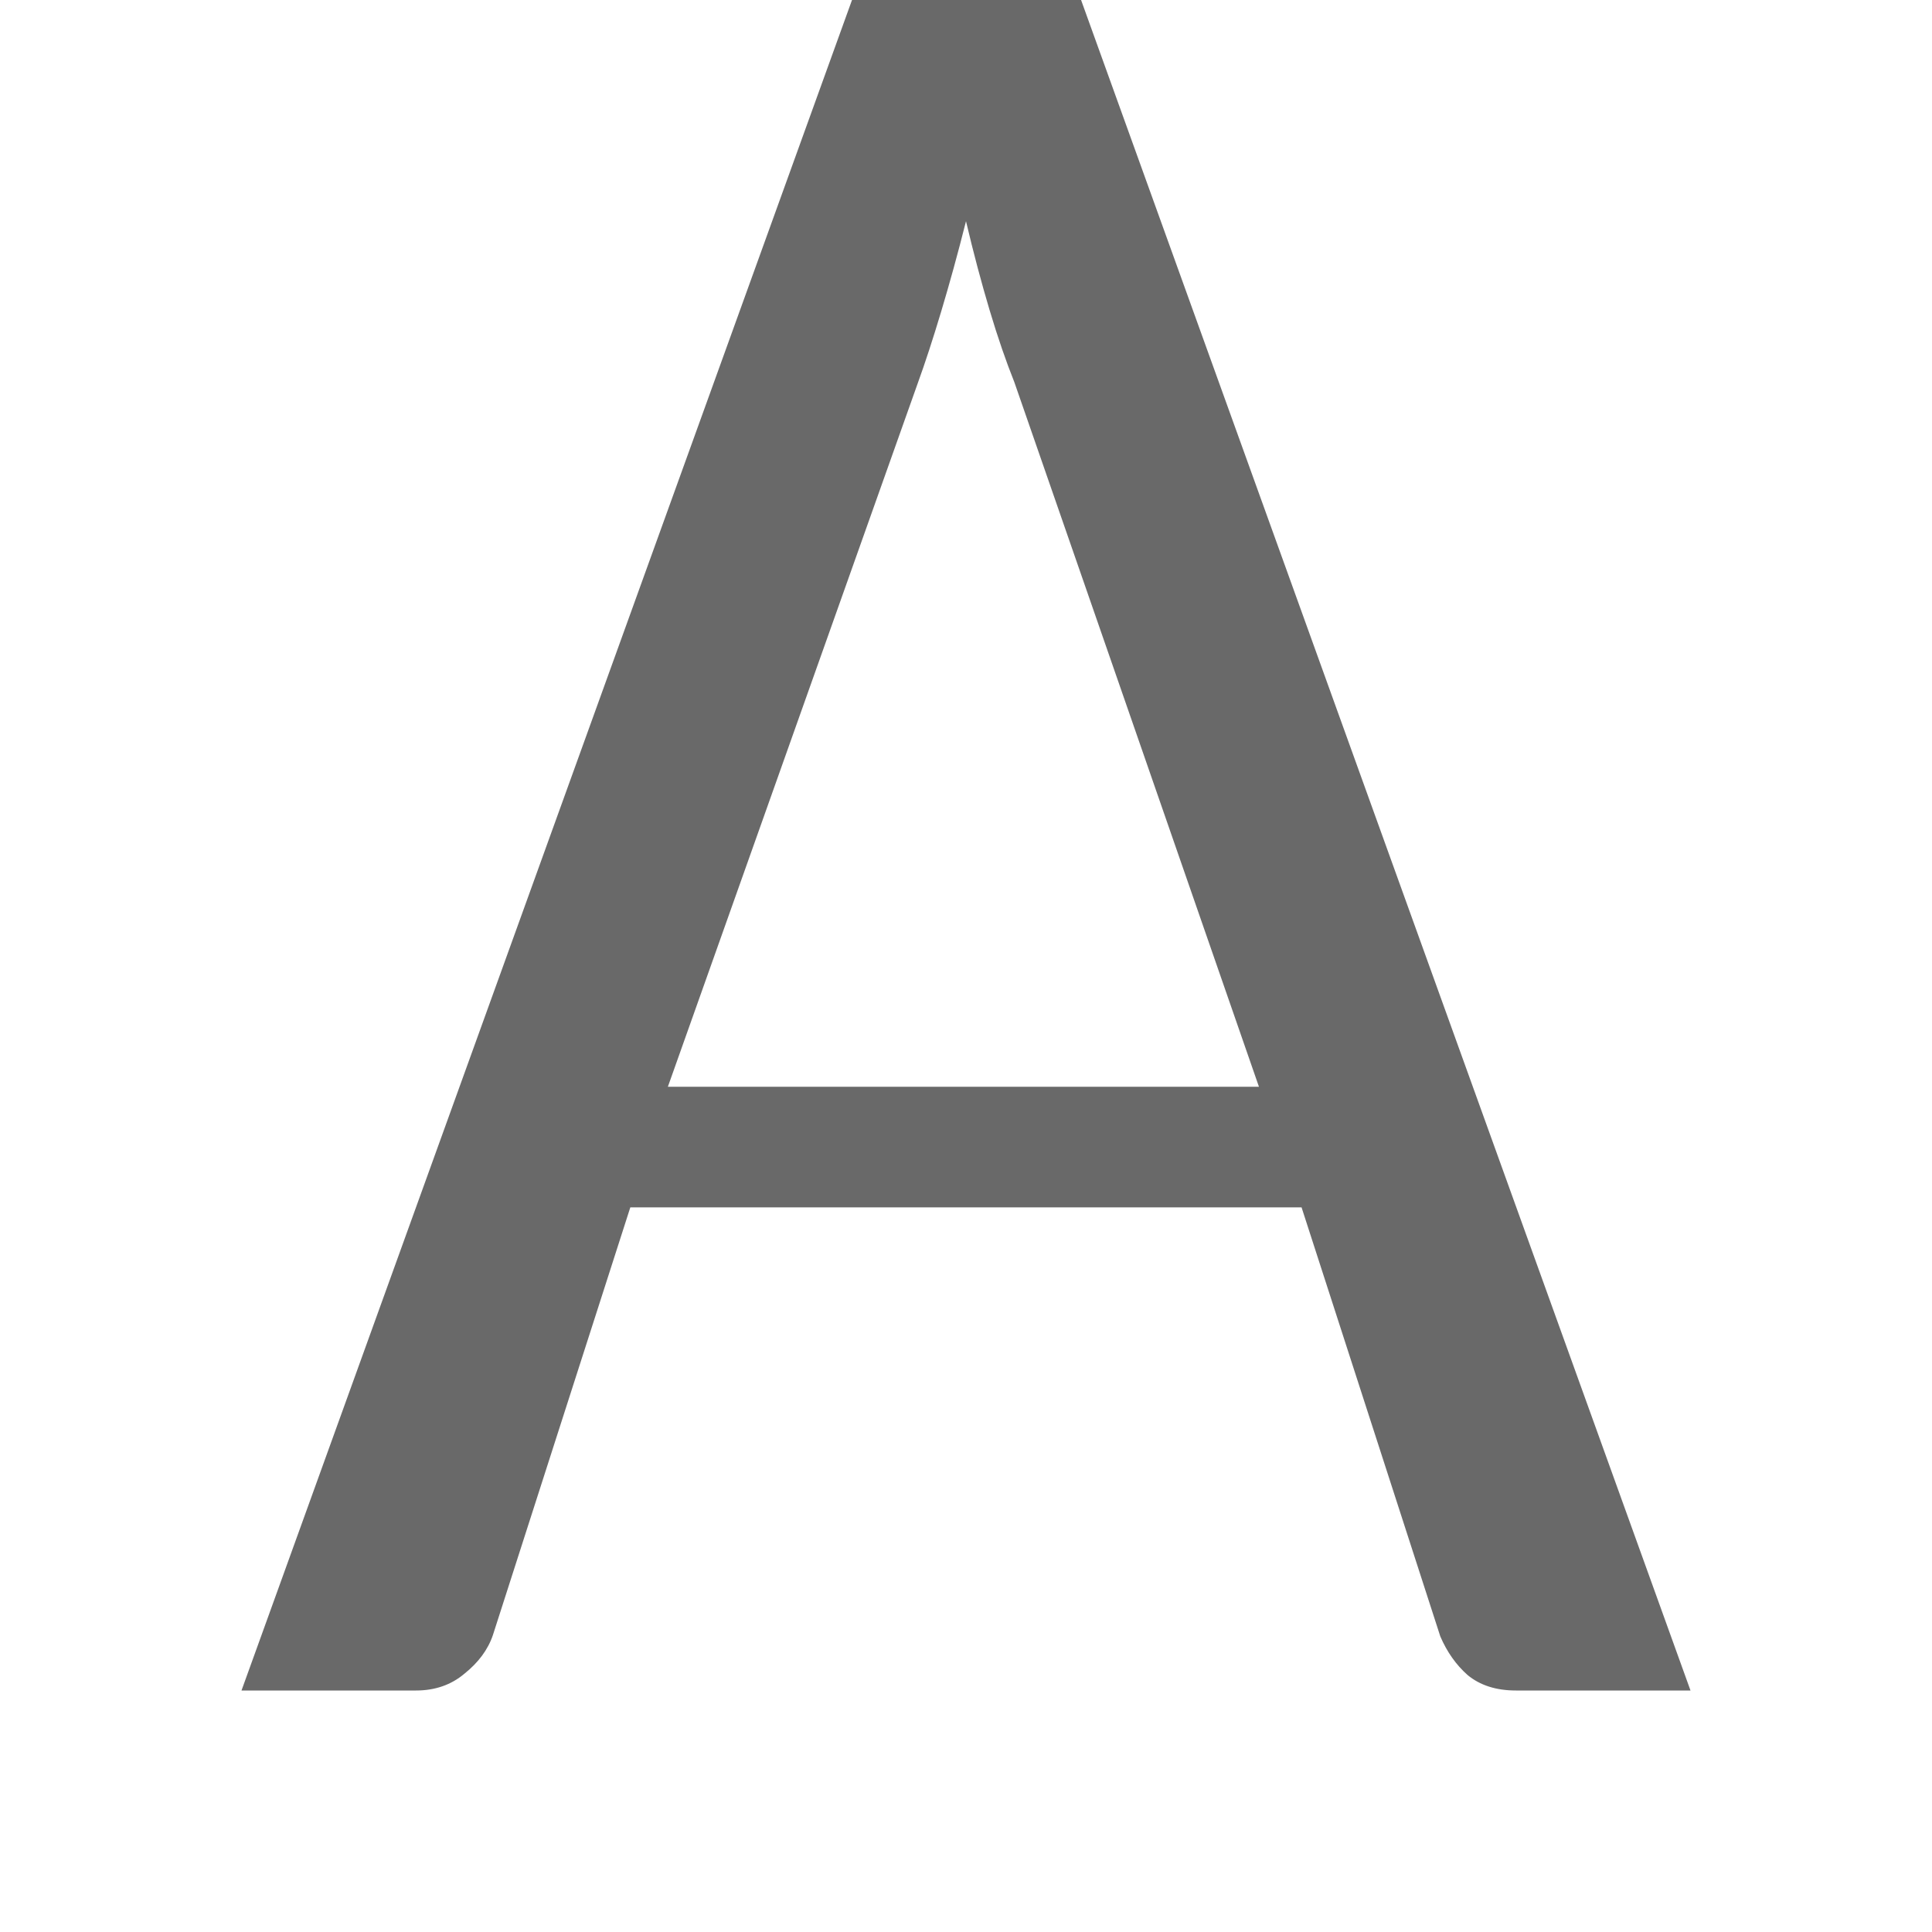 <svg viewBox="0 0 16 16" xmlns="http://www.w3.org/2000/svg"><path d="m14 14h-1.446c-.164 0-.297-.043-.4-.128-.096-.085-.171-.192-.226-.32l-1.149-3.553h-5.559l-1.138 3.542c-.041.121-.12.227-.236.32-.109.092-.243.139-.4.139h-1.446l5.056-14h1.897zm-8.469-5h4.895l-2.026-5.836c-.068-.17-.137-.369-.205-.597s-.133-.472-.195-.735c-.068.27-.137.519-.205.746s-.133.426-.195.597z" fill="#696969"/></svg>
